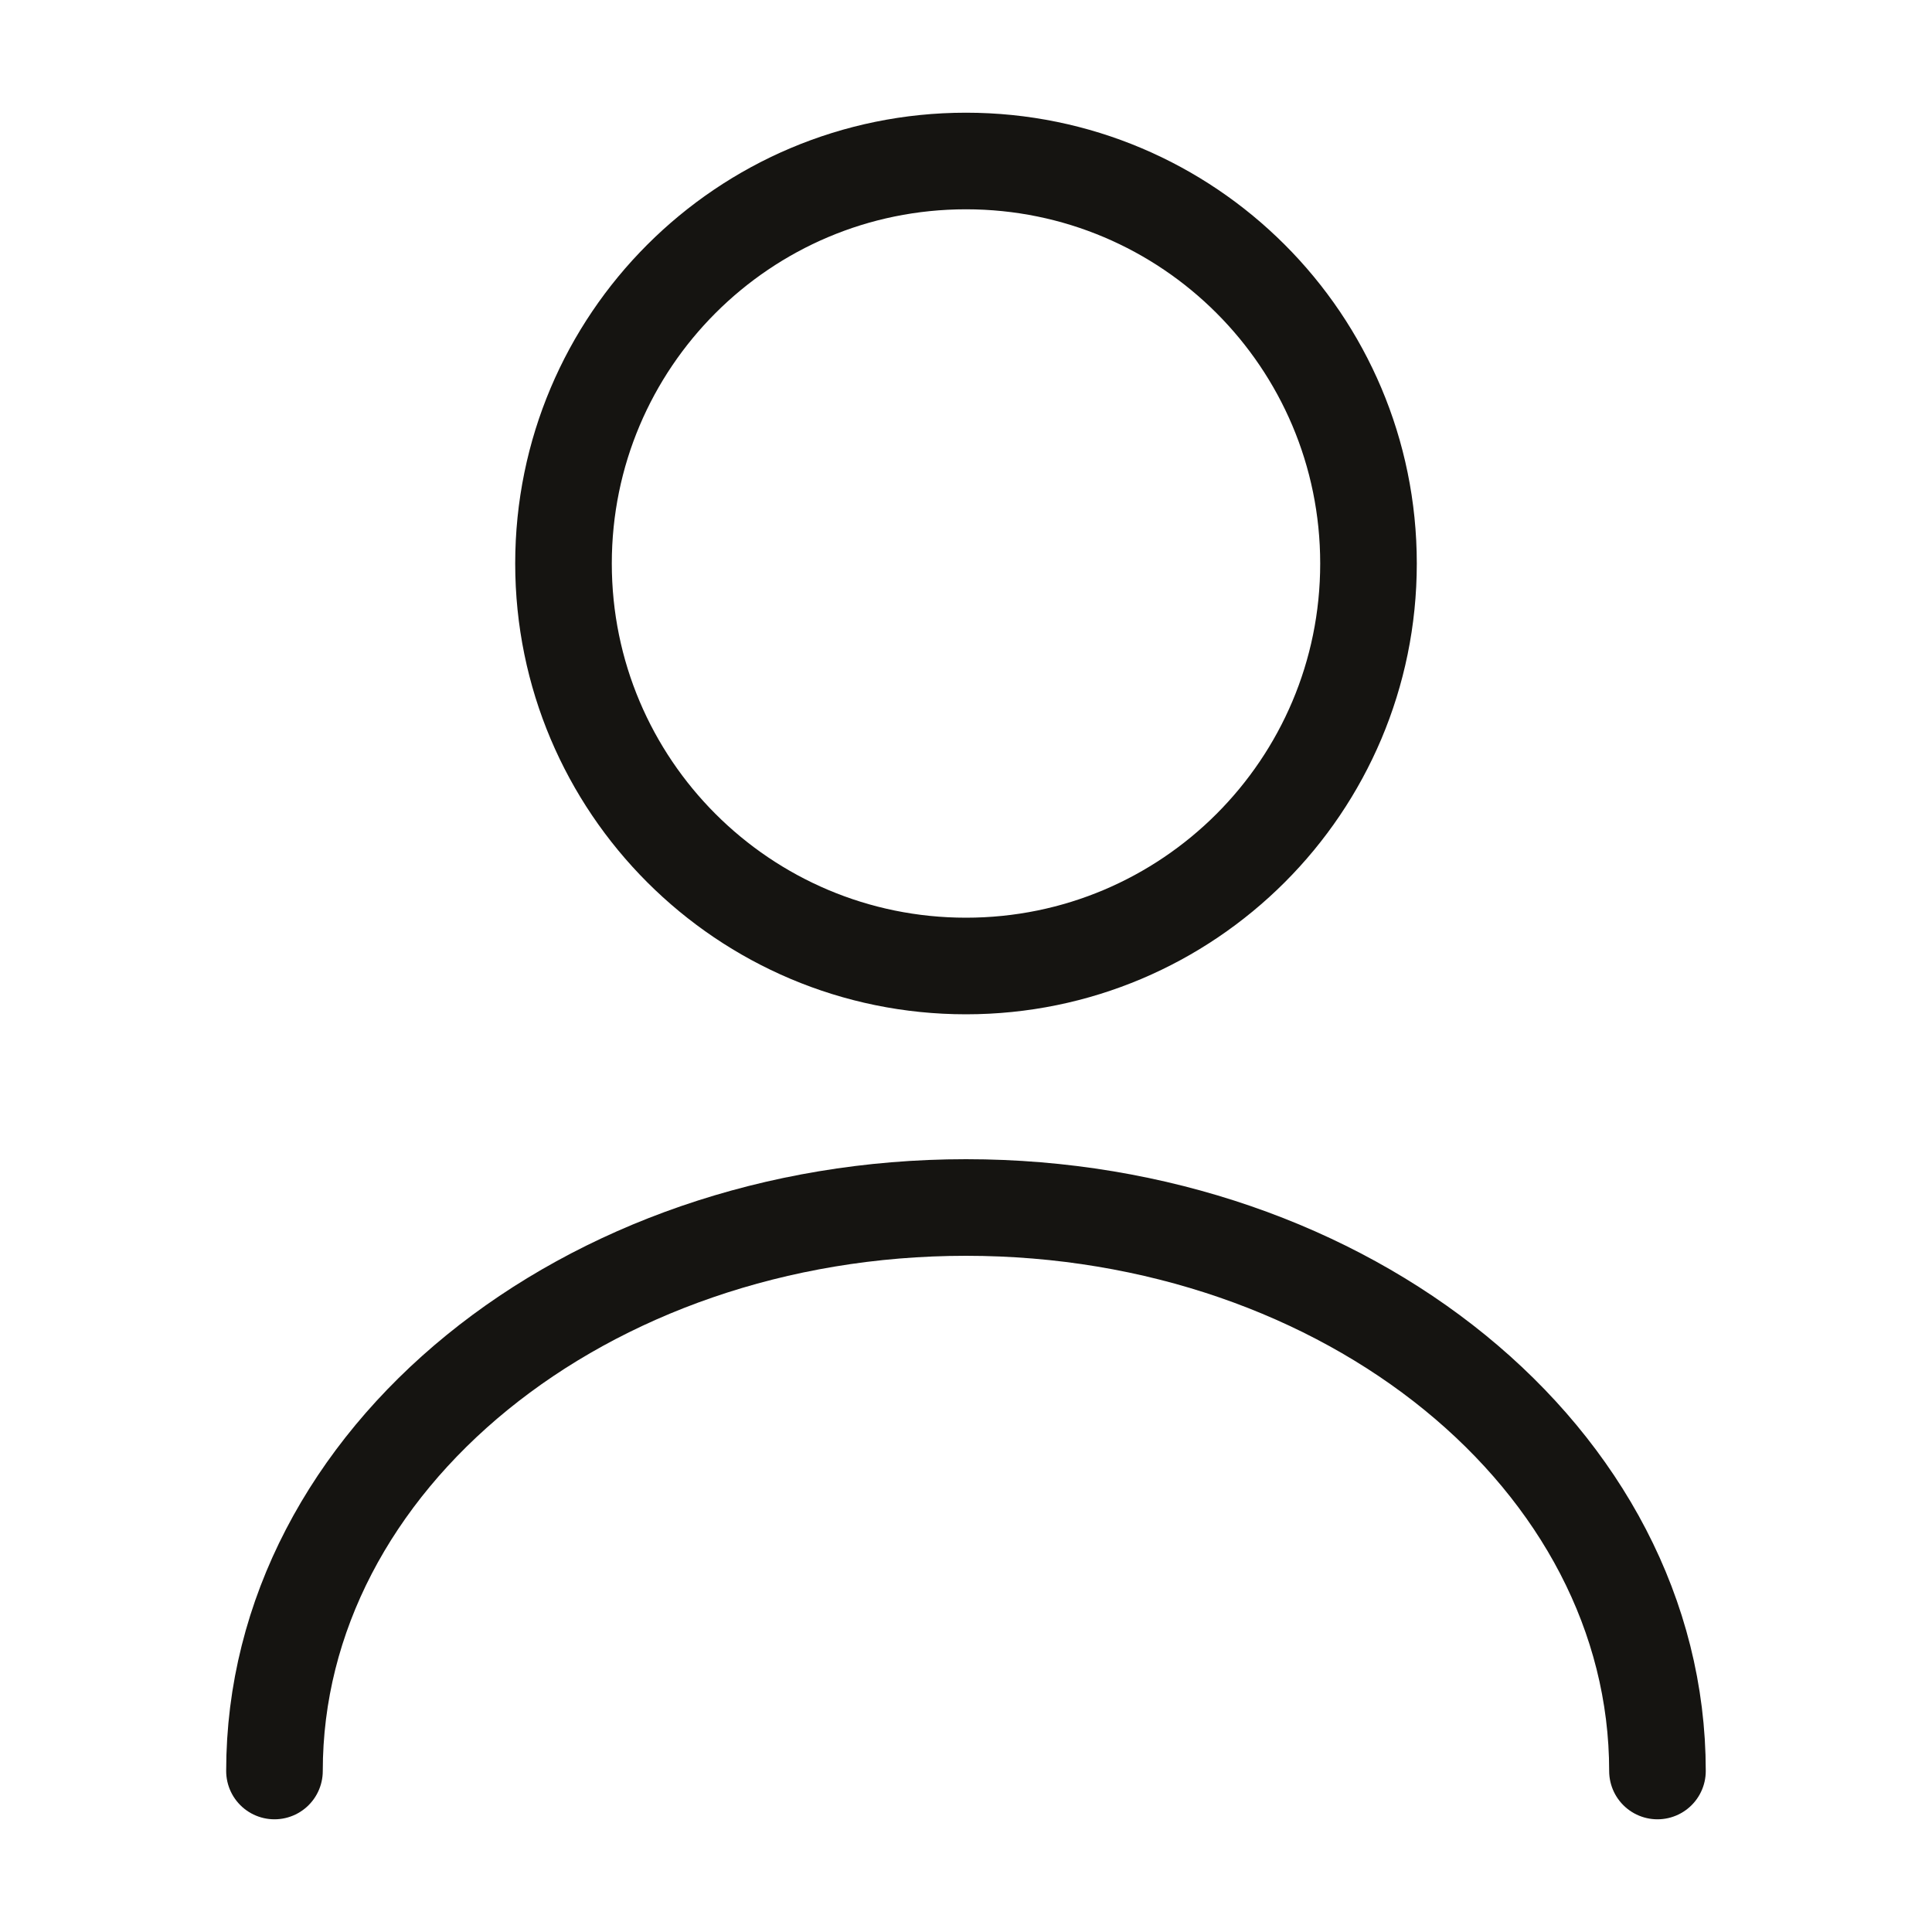 <svg width="30" height="30" viewBox="0 0 30 30" fill="none" xmlns="http://www.w3.org/2000/svg">
<g clip-path="url(#clip0_428_721)">
<path d="M15 15C18.452 15 21.25 12.202 21.25 8.75C21.25 5.298 18.452 2.5 15 2.5C11.548 2.5 8.75 5.298 8.75 8.75C8.75 12.202 11.548 15 15 15Z" stroke="#151411" stroke-width="1.5" stroke-linecap="round" stroke-linejoin="round"/>
<path d="M25.737 27.5C25.737 22.663 20.925 18.75 15 18.75C9.075 18.75 4.262 22.663 4.262 27.5" stroke="#151411" stroke-width="1.5" stroke-linecap="round" stroke-linejoin="round"/>
</g>
<defs>
<clipPath id="clip0_428_721">
<rect width="30" height="30" fill="white"/>
</clipPath>
</defs>
</svg>

